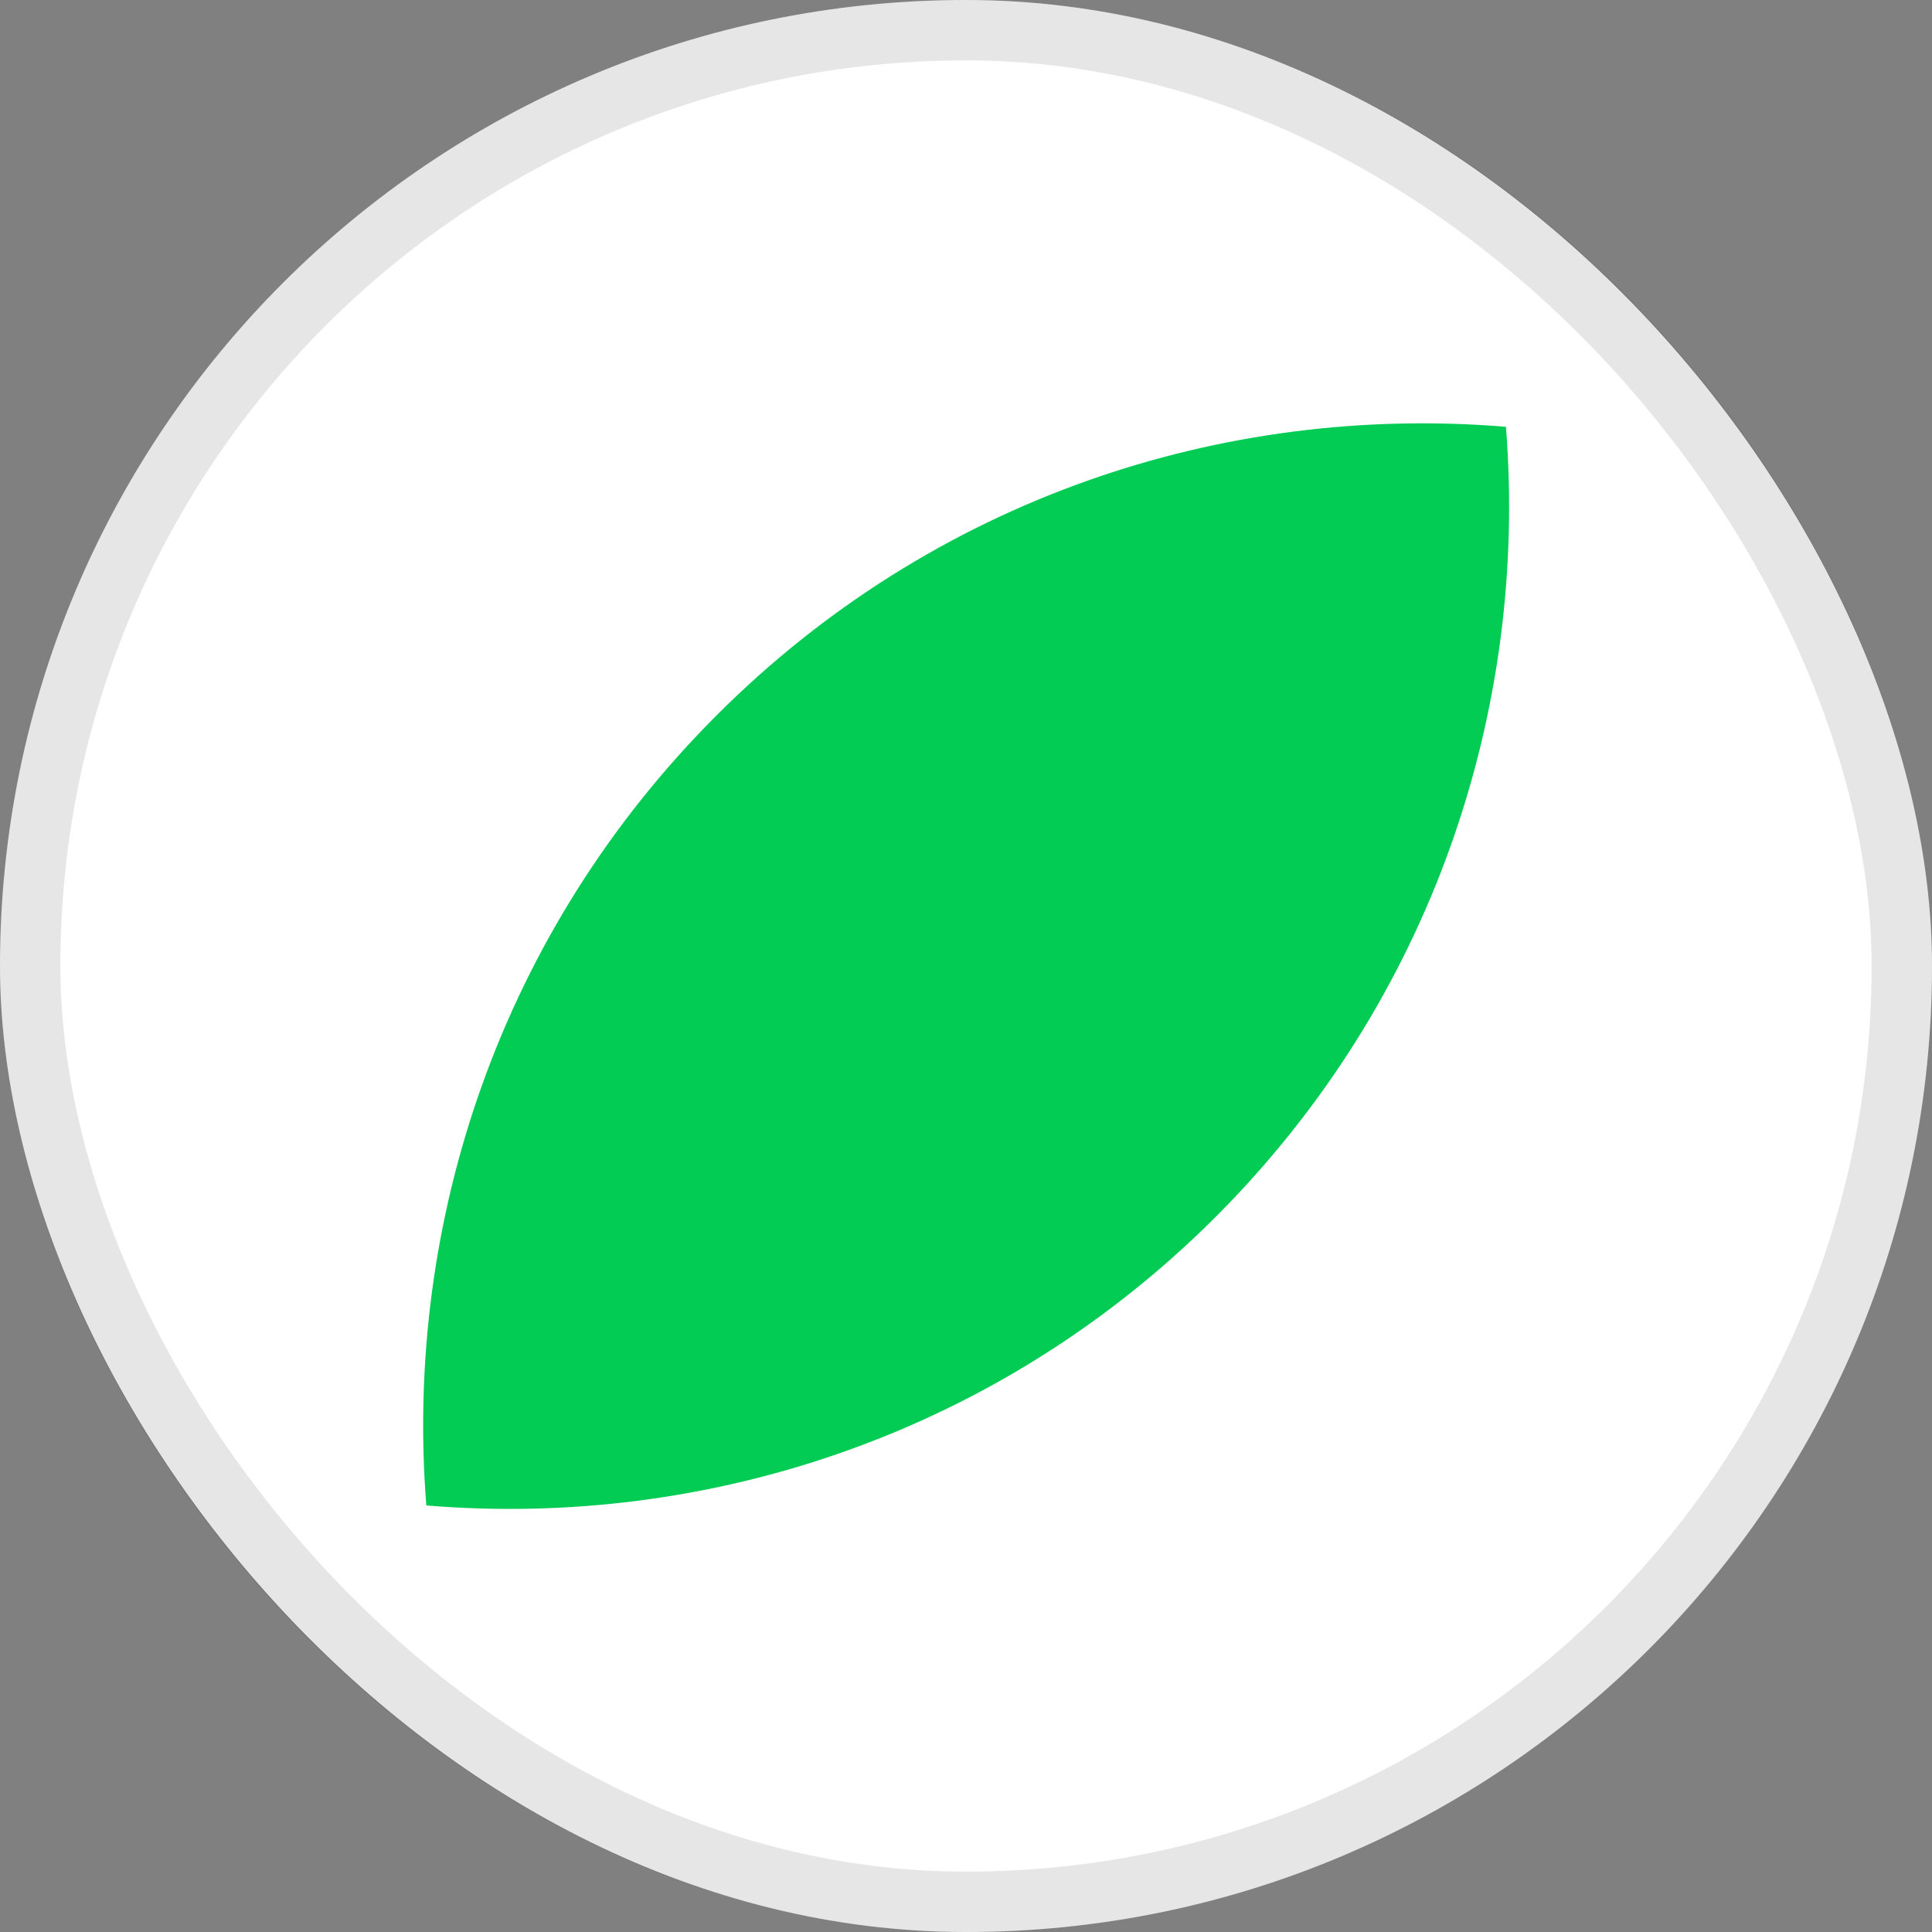 <svg width="32" height="32" viewBox="0 0 32 32" fill="none" xmlns="http://www.w3.org/2000/svg">
<rect x="0" y="0" width="32" height="32" fill="#808080" stroke="none"/>
<rect width="32" height="32" rx="16" fill="white"/>
<rect x="0.5" y="0.5" width="31" height="31" rx="15.5" stroke="black" stroke-opacity="0.1"/>
<g clip-path="url(#clip0_9513_3260)">
<path fill-rule="evenodd" clip-rule="evenodd" d="M11.878 11.839C8.285 15.428 6.691 20.246 7.061 24.935C11.732 25.324 16.55 23.738 20.126 20.165C23.718 16.576 25.314 11.758 24.943 7.069C20.255 6.681 15.454 8.265 11.878 11.839Z" fill="#03CC54"/>
</g>
<defs>
<clipPath id="clip0_9513_3260">
<rect width="18" height="18" fill="white" transform="translate(7 7)"/>
</clipPath>
</defs>
</svg>
